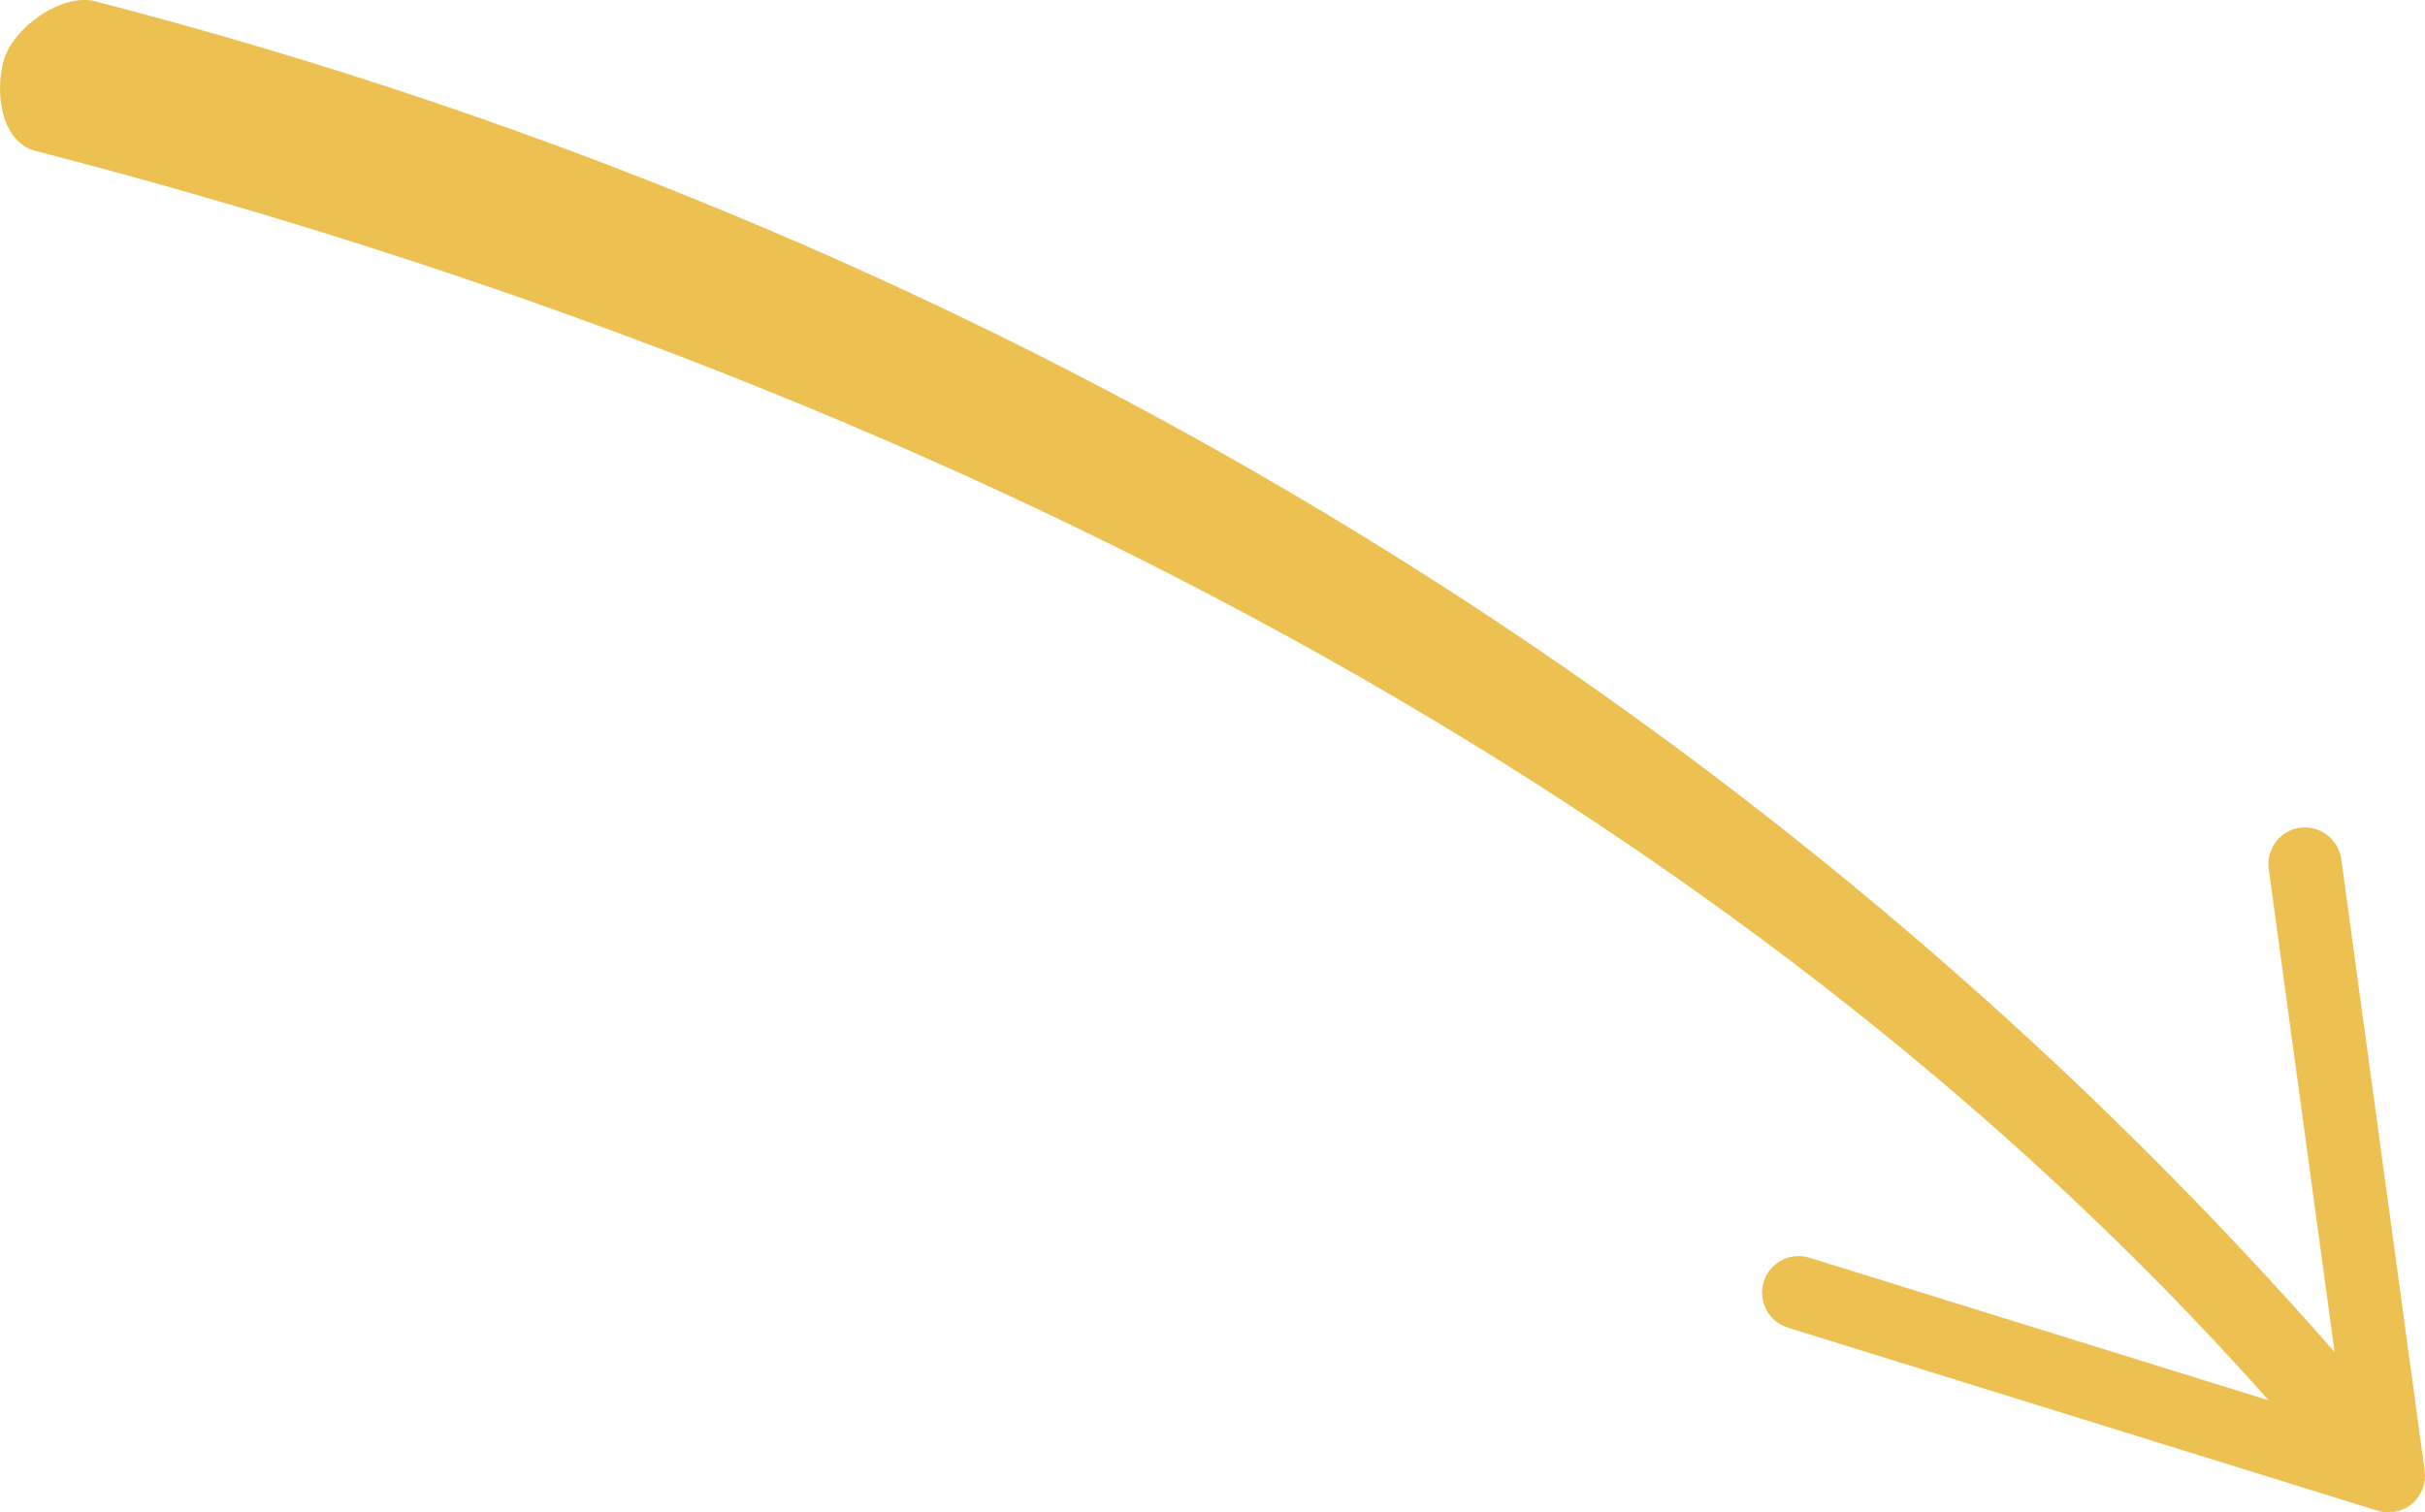 <svg xmlns="http://www.w3.org/2000/svg" viewBox="0 0 296.58 184.99"><defs><style>.cls-1{fill:#edc151;}</style></defs><path class="cls-1" d="M.41 7.55c1.06-4.11 7.13-8.45 11.23-7.39 113.58 29.39 207.09 89.06 273.88 165.21l-8.05-59.07c-.34-2.45 1.38-4.72 3.82-5.05 2.45-.33 4.71 1.41 5.05 3.84l10.2 74.82c.2 1.51-.38 3.03-1.54 4.02-1.17.99-2.76 1.31-4.22.86l-72.12-22.39c-.85-.27-1.56-.76-2.09-1.38-.95-1.13-1.33-2.71-.87-4.23.73-2.36 3.25-3.68 5.61-2.94l56.15 17.44c-65.09-73.34-162.68-124.26-273.11-152.83-4.1-1.06-5-6.81-3.94-10.91z" id="_コンテンツ"/></svg>